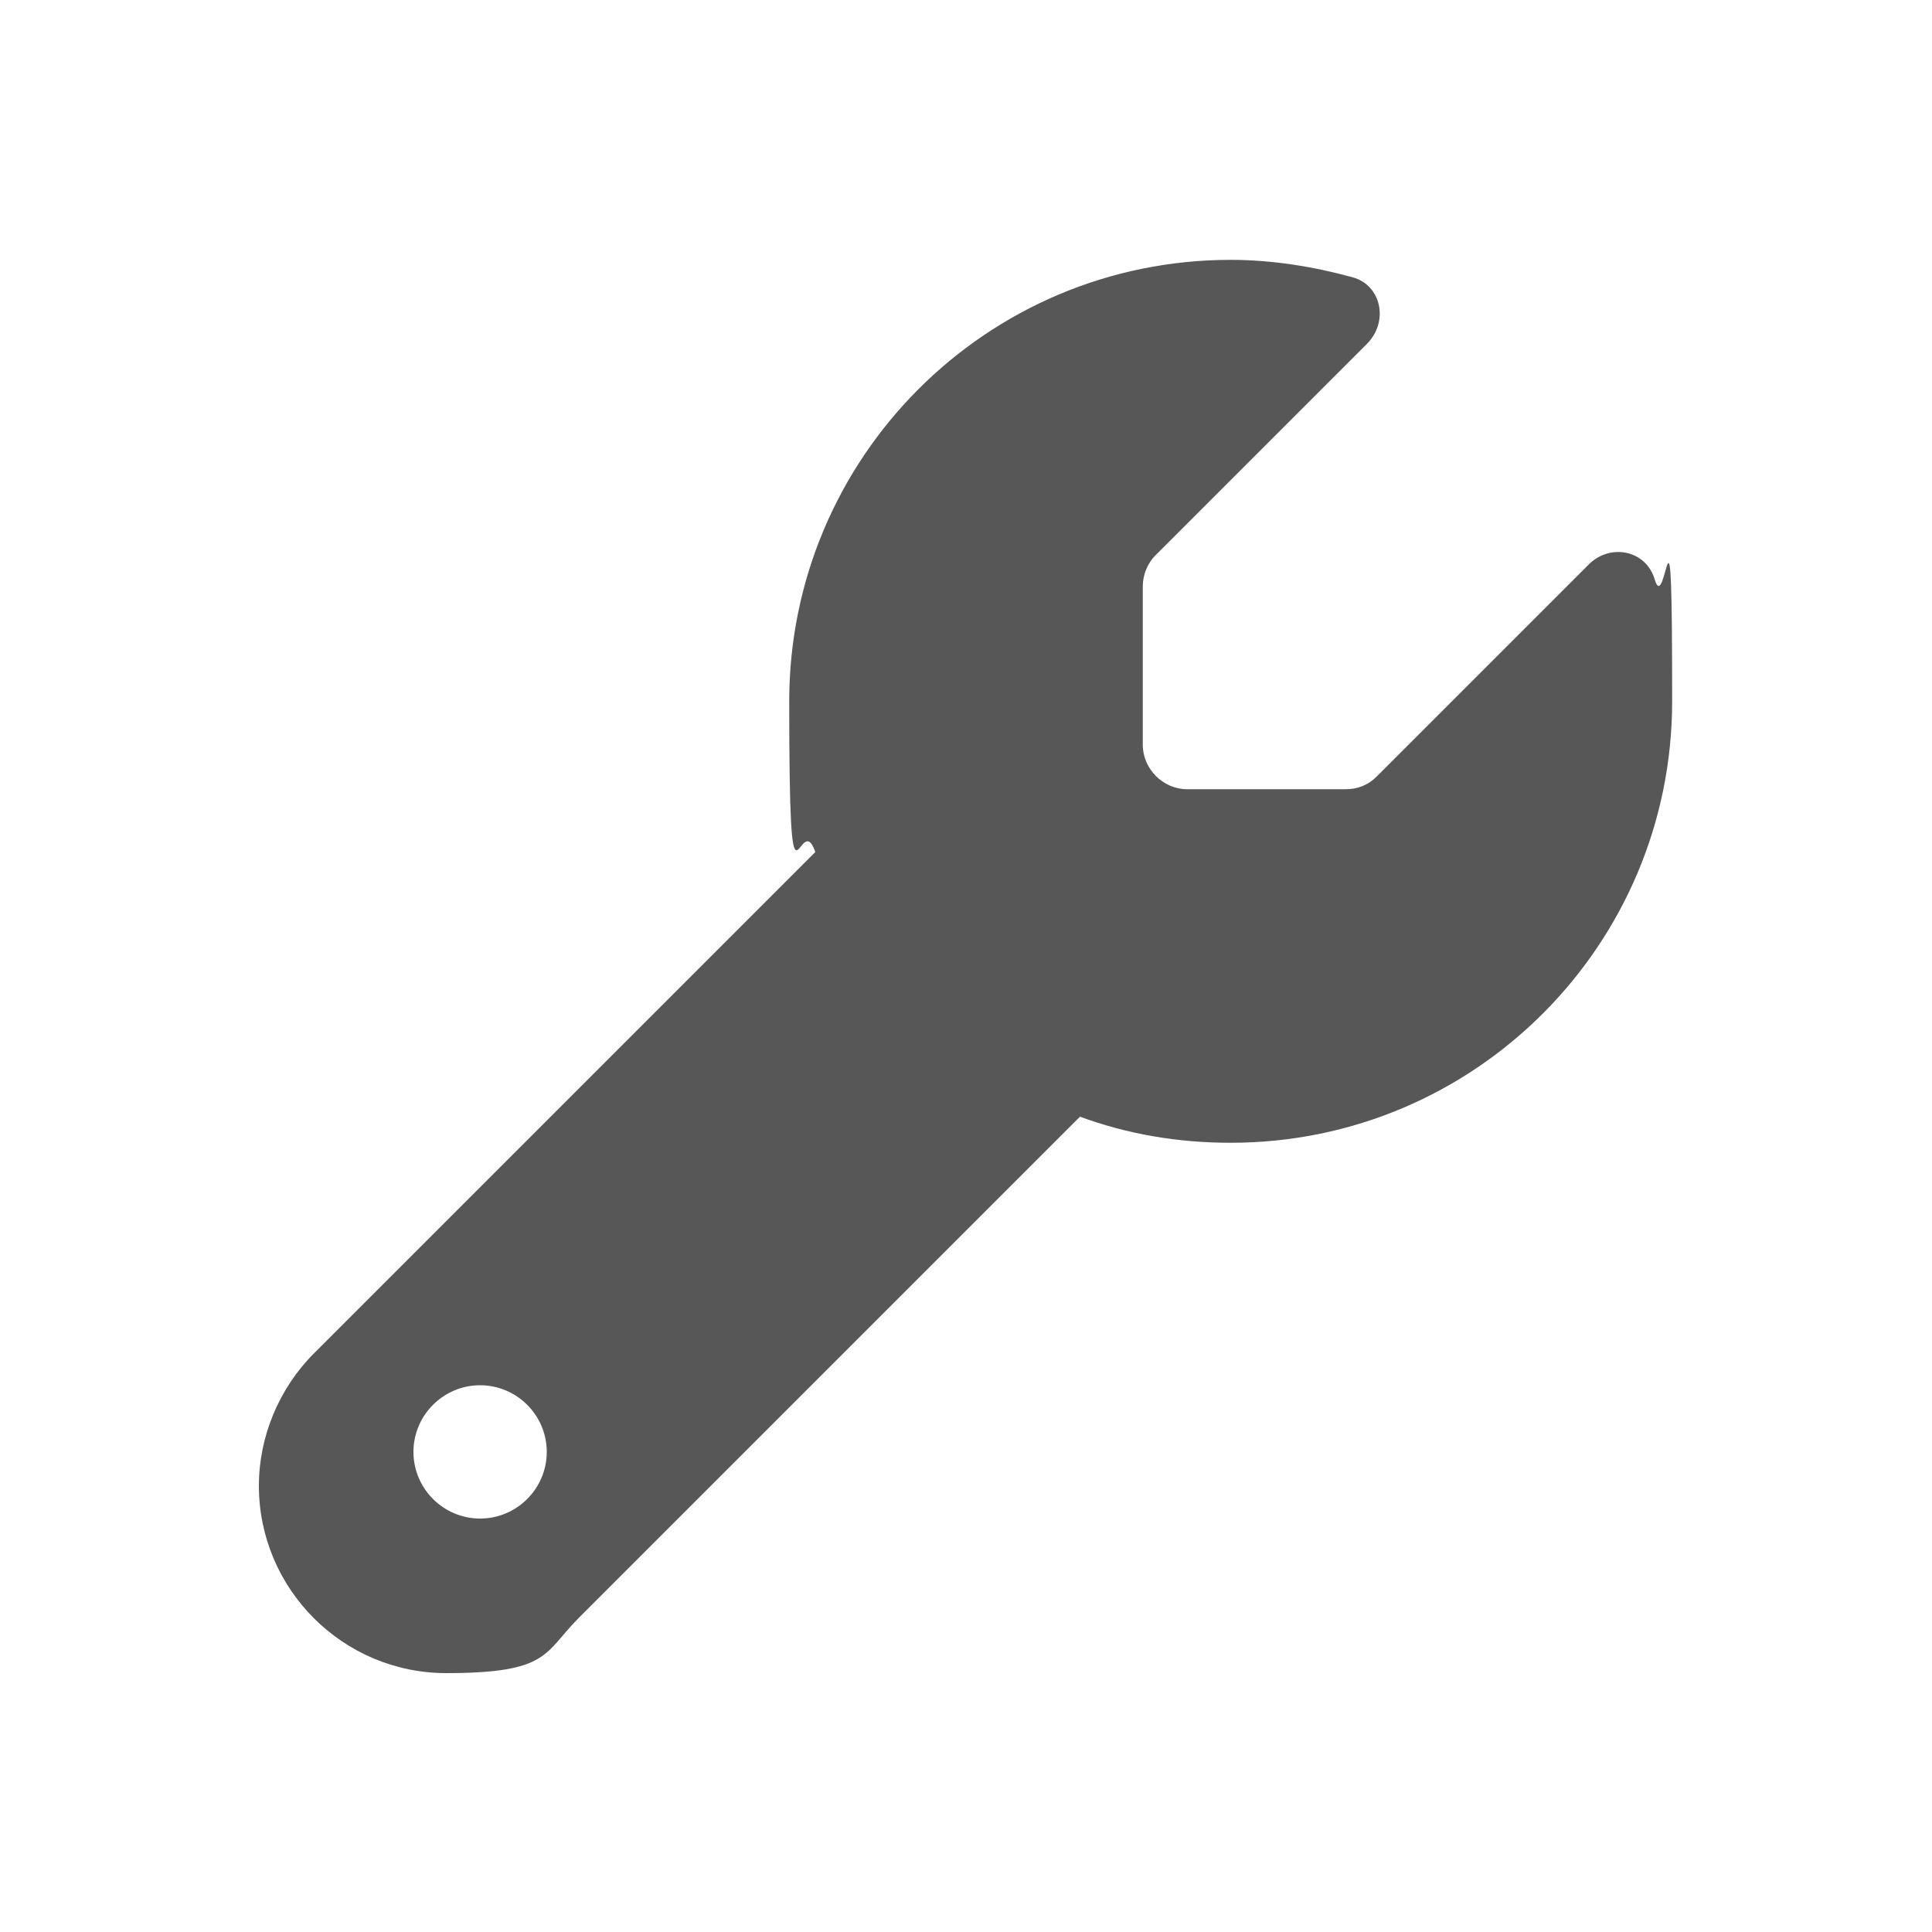 <?xml version="1.0" encoding="UTF-8"?>
<svg xmlns="http://www.w3.org/2000/svg" xmlns:v="https://vecta.io/nano" id="Layer_1" version="1.1" viewBox="0 0 200 200">
  <defs>
    <style>
      .st0 {
        fill: #575757;
      }
    </style>
  </defs>
  <path class="st0" d="M127.4,118.3c25.3,0,45.7-20.5,45.7-45.7s-.6-8.6-1.8-12.6c-.9-3.1-4.7-3.8-6.9-1.5l-21.9,21.9c-.9.9-2,1.3-3.2,1.3h-16.4c-2.5,0-4.6-2.1-4.6-4.6v-16.4c0-1.2.5-2.4,1.3-3.2l21.9-21.9c2.3-2.3,1.5-6.1-1.5-6.9-4-1.1-8.3-1.8-12.6-1.8-25.3,0-45.7,20.5-45.7,45.7s1,10.7,2.7,15.6l-51.9,51.9c-3.6,3.6-5.7,8.6-5.7,13.7,0,10.7,8.7,19.4,19.4,19.4s10.1-2.1,13.7-5.7l51.9-51.9c4.9,1.8,10.1,2.7,15.6,2.7ZM49.7,143.4c3.8,0,6.9,3.1,6.9,6.9s-3.1,6.9-6.9,6.9-6.9-3.1-6.9-6.9,3.1-6.9,6.9-6.9Z"></path>
</svg>
